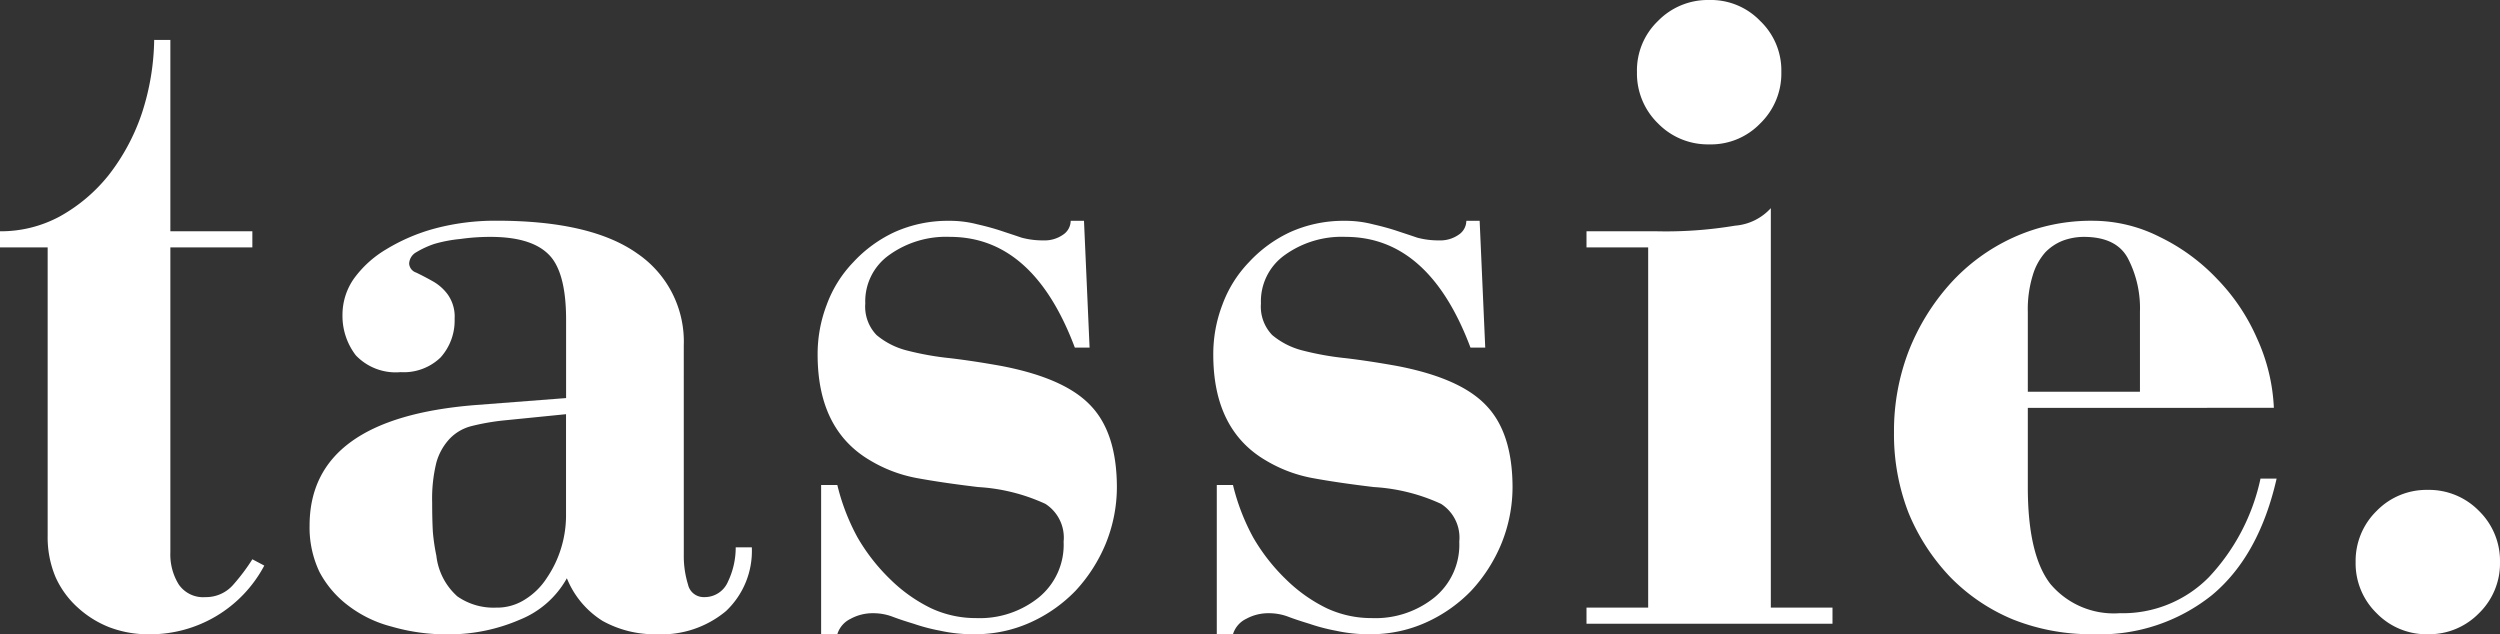 <svg xmlns="http://www.w3.org/2000/svg" width="193.249" height="49.028" viewBox="0 0 193.249 49.028">
  <rect x="0" y="0" width="193.249" height="49.028" fill="#333333" stroke="none"/>
  <g id="_2" data-name="2" transform="translate(-88.501 -29.898)">
    <g id="Group_4" data-name="Group 4" transform="translate(88.501 32.986)">
      <g id="Group_3" data-name="Group 3" transform="translate(0)">
        <g id="Group_2" data-name="Group 2">
          <path id="Path_4" data-name="Path 4" d="M13.7-13.016V1.774h6.338V3.02H13.7V26.586a4.4,4.4,0,0,0,.65,2.492,2.286,2.286,0,0,0,2.059.975,2.786,2.786,0,0,0,2.167-.975,15.247,15.247,0,0,0,1.463-1.95l.921.488a9.983,9.983,0,0,1-8.993,5.309,8.369,8.369,0,0,1-2.98-.542,7.848,7.848,0,0,1-2.438-1.517,7.033,7.033,0,0,1-1.734-2.384,7.961,7.961,0,0,1-.6-3.2V3.02H.531V1.774A9.584,9.584,0,0,0,5.136.636a12.7,12.7,0,0,0,3.792-3.2,16.1,16.1,0,0,0,2.546-4.713,18.976,18.976,0,0,0,.975-5.743Zm0,0" transform="translate(-0.531 13.016)" fill="#fff"/>
        </g>
      </g>
    </g>
    <g id="Group_7" data-name="Group 7" transform="translate(112.429 46.963)">
      <g id="Group_6" data-name="Group 6" transform="translate(0 0)">
        <g id="Group_5" data-name="Group 5">
          <path id="Path_5" data-name="Path 5" d="M29.726,16.857a7.446,7.446,0,0,0,.325,2.275,1.236,1.236,0,0,0,1.246.975,1.952,1.952,0,0,0,1.842-1.192,6.1,6.1,0,0,0,.6-2.655h1.246a6.388,6.388,0,0,1-2,4.93,7.775,7.775,0,0,1-5.363,1.788,8.281,8.281,0,0,1-4.171-1.029,6.95,6.95,0,0,1-2.763-3.3,7.23,7.23,0,0,1-3.63,3.2,13.8,13.8,0,0,1-5.58,1.138,15.238,15.238,0,0,1-4.334-.6,9.354,9.354,0,0,1-3.359-1.625,7.852,7.852,0,0,1-2.221-2.6A7.973,7.973,0,0,1,.8,14.582q0-8.289,12.785-9.318l7.043-.542V-1.346c0-2.519-.474-4.226-1.409-5.092-.907-.867-2.384-1.3-4.442-1.3a16.407,16.407,0,0,0-2.33.163,10.787,10.787,0,0,0-2,.379,7.187,7.187,0,0,0-1.409.65,1.063,1.063,0,0,0-.542.867.784.784,0,0,0,.542.7c.393.19.813.406,1.246.65A3.647,3.647,0,0,1,11.469-3.3a2.956,2.956,0,0,1,.542,1.9,4.268,4.268,0,0,1-1.083,2.98A4.089,4.089,0,0,1,7.84,2.717a4.248,4.248,0,0,1-3.467-1.3A5,5,0,0,1,3.343-1.725,4.861,4.861,0,0,1,4.21-4.488,8.3,8.3,0,0,1,6.7-6.763a14.486,14.486,0,0,1,3.792-1.625,18.086,18.086,0,0,1,4.767-.6q7.314,0,10.889,2.546a8.232,8.232,0,0,1,3.576,7.1ZM15.207,20.92a4.006,4.006,0,0,0,2.275-.65,5.373,5.373,0,0,0,1.679-1.679,8.4,8.4,0,0,0,1.083-2.275,8.612,8.612,0,0,0,.379-2.438V5.968l-4.876.488a17.829,17.829,0,0,0-2.438.433,3.523,3.523,0,0,0-1.679.975A4.438,4.438,0,0,0,10.6,9.706a11.675,11.675,0,0,0-.325,3.088c0,.8.014,1.558.054,2.275a15.566,15.566,0,0,0,.271,1.842,4.943,4.943,0,0,0,1.625,3.142A4.884,4.884,0,0,0,15.207,20.92Zm0,0" transform="translate(-0.797 8.984)" fill="#fff"/>
        </g>
      </g>
    </g>
    <g id="Group_10" data-name="Group 10" transform="translate(151.703 46.963)">
      <g id="Group_9" data-name="Group 9" transform="translate(0 0)">
        <g id="Group_8" data-name="Group 8">
          <path id="Path_6" data-name="Path 6" d="M18.522-7.467A2.481,2.481,0,0,0,20.039-7.9a1.3,1.3,0,0,0,.6-1.083h1.029L22.1.821H20.96q-3.21-8.553-9.643-8.56A7.531,7.531,0,0,0,6.6-6.33,4.383,4.383,0,0,0,4.762-2.592,3.17,3.17,0,0,0,5.629-.154a5.894,5.894,0,0,0,2.33,1.192,22.494,22.494,0,0,0,3.359.6c1.26.149,2.573.352,3.955.6,3.25.623,5.539,1.625,6.88,3.034Q24.2,7.376,24.211,11.6a11.626,11.626,0,0,1-.867,4.388,12.171,12.171,0,0,1-2.33,3.63,11.294,11.294,0,0,1-3.467,2.438,10.369,10.369,0,0,1-4.334.921,11.776,11.776,0,0,1-2.655-.271A14.6,14.6,0,0,1,8.5,22.166c-.582-.176-1.124-.352-1.625-.542a4.176,4.176,0,0,0-1.463-.271,3.565,3.565,0,0,0-1.788.433A1.953,1.953,0,0,0,2.6,22.979H1.349V11.439H2.6A16.536,16.536,0,0,0,4.166,15.5a14.78,14.78,0,0,0,2.546,3.25,11.886,11.886,0,0,0,3.142,2.221,8.17,8.17,0,0,0,3.467.758,7.273,7.273,0,0,0,4.822-1.571,5.254,5.254,0,0,0,1.95-4.334A3.1,3.1,0,0,0,18.685,12.9a14.391,14.391,0,0,0-5.2-1.3c-1.815-.217-3.4-.447-4.767-.7A10.867,10.867,0,0,1,5.141,9.543Q1.078,7.166,1.078,1.363a10.636,10.636,0,0,1,.7-3.846,9.389,9.389,0,0,1,2.059-3.3,10.185,10.185,0,0,1,3.2-2.33,10.039,10.039,0,0,1,4.171-.867,8.526,8.526,0,0,1,2.221.271q.975.223,1.788.488c.569.19,1.111.366,1.625.542A6.277,6.277,0,0,0,18.522-7.467Zm0,0" transform="translate(-1.078 8.984)" fill="#fff"/>
        </g>
      </g>
    </g>
    <g id="Group_13" data-name="Group 13" transform="translate(182.287 46.963)">
      <g id="Group_12" data-name="Group 12" transform="translate(0 0)">
        <g id="Group_11" data-name="Group 11">
          <path id="Path_7" data-name="Path 7" d="M18.522-7.467A2.481,2.481,0,0,0,20.039-7.9a1.3,1.3,0,0,0,.6-1.083h1.029L22.1.821H20.96q-3.21-8.553-9.643-8.56A7.531,7.531,0,0,0,6.6-6.33,4.383,4.383,0,0,0,4.762-2.592,3.17,3.17,0,0,0,5.629-.154a5.894,5.894,0,0,0,2.33,1.192,22.494,22.494,0,0,0,3.359.6c1.26.149,2.573.352,3.955.6,3.25.623,5.539,1.625,6.88,3.034Q24.2,7.376,24.211,11.6a11.626,11.626,0,0,1-.867,4.388,12.171,12.171,0,0,1-2.33,3.63,11.294,11.294,0,0,1-3.467,2.438,10.369,10.369,0,0,1-4.334.921,11.776,11.776,0,0,1-2.655-.271A14.6,14.6,0,0,1,8.5,22.166c-.582-.176-1.124-.352-1.625-.542a4.176,4.176,0,0,0-1.463-.271,3.565,3.565,0,0,0-1.788.433A1.953,1.953,0,0,0,2.6,22.979H1.349V11.439H2.6A16.536,16.536,0,0,0,4.166,15.5a14.78,14.78,0,0,0,2.546,3.25,11.886,11.886,0,0,0,3.142,2.221,8.17,8.17,0,0,0,3.467.758,7.273,7.273,0,0,0,4.822-1.571,5.254,5.254,0,0,0,1.95-4.334A3.1,3.1,0,0,0,18.685,12.9a14.391,14.391,0,0,0-5.2-1.3c-1.815-.217-3.4-.447-4.767-.7A10.867,10.867,0,0,1,5.141,9.543Q1.078,7.166,1.078,1.363a10.636,10.636,0,0,1,.7-3.846,9.389,9.389,0,0,1,2.059-3.3,10.185,10.185,0,0,1,3.2-2.33,10.039,10.039,0,0,1,4.171-.867,8.526,8.526,0,0,1,2.221.271q.975.223,1.788.488c.569.19,1.111.366,1.625.542A6.277,6.277,0,0,0,18.522-7.467Zm0,0" transform="translate(-1.078 8.984)" fill="#fff"/>
        </g>
      </g>
    </g>
    <g id="Group_16" data-name="Group 16" transform="translate(211.137 29.898)">
      <g id="Group_15" data-name="Group 15" transform="translate(0 0)">
        <g id="Group_14" data-name="Group 14">
          <path id="Path_8" data-name="Path 8" d="M15.639-8.326a5.376,5.376,0,0,1-1.625,3.955,5.29,5.29,0,0,1-3.955,1.625A5.376,5.376,0,0,1,6.1-4.372,5.376,5.376,0,0,1,4.479-8.326,5.29,5.29,0,0,1,6.1-12.281a5.376,5.376,0,0,1,3.955-1.625,5.29,5.29,0,0,1,3.955,1.625A5.29,5.29,0,0,1,15.639-8.326Zm-.813,41.389h4.767v1.246H.578V33.063H5.345V5.217H.578V3.971H5.941a32.418,32.418,0,0,0,6.122-.433,4.172,4.172,0,0,0,2.763-1.354Zm0,0" transform="translate(-0.578 13.906)" fill="#fff"/>
        </g>
      </g>
    </g>
    <g id="Group_19" data-name="Group 19" transform="translate(234.903 46.963)">
      <g id="Group_18" data-name="Group 18" transform="translate(0 0)">
        <g id="Group_17" data-name="Group 17">
          <path id="Path_9" data-name="Path 9" d="M11.144,5.48V11.6c0,3.467.569,5.959,1.734,7.476a6.4,6.4,0,0,0,5.363,2.275,9.353,9.353,0,0,0,6.88-2.763,15.972,15.972,0,0,0,4.009-7.639h1.246q-1.361,5.973-4.984,8.993a13.85,13.85,0,0,1-9.21,3.034,16.277,16.277,0,0,1-6.176-1.138,14.525,14.525,0,0,1-4.876-3.3,16.031,16.031,0,0,1-3.2-4.93A16.711,16.711,0,0,1,.8,7.376,17.2,17.2,0,0,1,1.935,1.092a17.186,17.186,0,0,1,3.2-5.2,14.862,14.862,0,0,1,4.876-3.576,14.5,14.5,0,0,1,6.176-1.3,11.478,11.478,0,0,1,5.147,1.246,15.267,15.267,0,0,1,4.442,3.25,15.449,15.449,0,0,1,3.088,4.6,14.431,14.431,0,0,1,1.3,5.363Zm0-1.246h8.668V-1.942a8.343,8.343,0,0,0-.921-4.117c-.582-1.111-1.72-1.679-3.413-1.679a4.73,4.73,0,0,0-1.571.271,3.842,3.842,0,0,0-1.409.921,4.663,4.663,0,0,0-.975,1.788,8.914,8.914,0,0,0-.379,2.817Zm0,0" transform="translate(-0.797 8.984)" fill="#fff"/>
        </g>
      </g>
    </g>
    <g id="Group_22" data-name="Group 22" transform="translate(270.59 67.766)">
      <g id="Group_21" data-name="Group 21" transform="translate(0 0)">
        <g id="Group_20" data-name="Group 20">
          <path id="Path_10" data-name="Path 10" d="M12.316,2.6A5.376,5.376,0,0,1,10.691,6.55,5.4,5.4,0,0,1,6.736,8.176,5.376,5.376,0,0,1,2.781,6.55,5.376,5.376,0,0,1,1.156,2.6,5.4,5.4,0,0,1,2.781-1.359,5.376,5.376,0,0,1,6.736-2.984a5.4,5.4,0,0,1,3.955,1.625A5.4,5.4,0,0,1,12.316,2.6Zm0,0" transform="translate(-1.156 2.984)" fill="#fff"/>
        </g>
      </g>
    </g>
  </g>
</svg>
